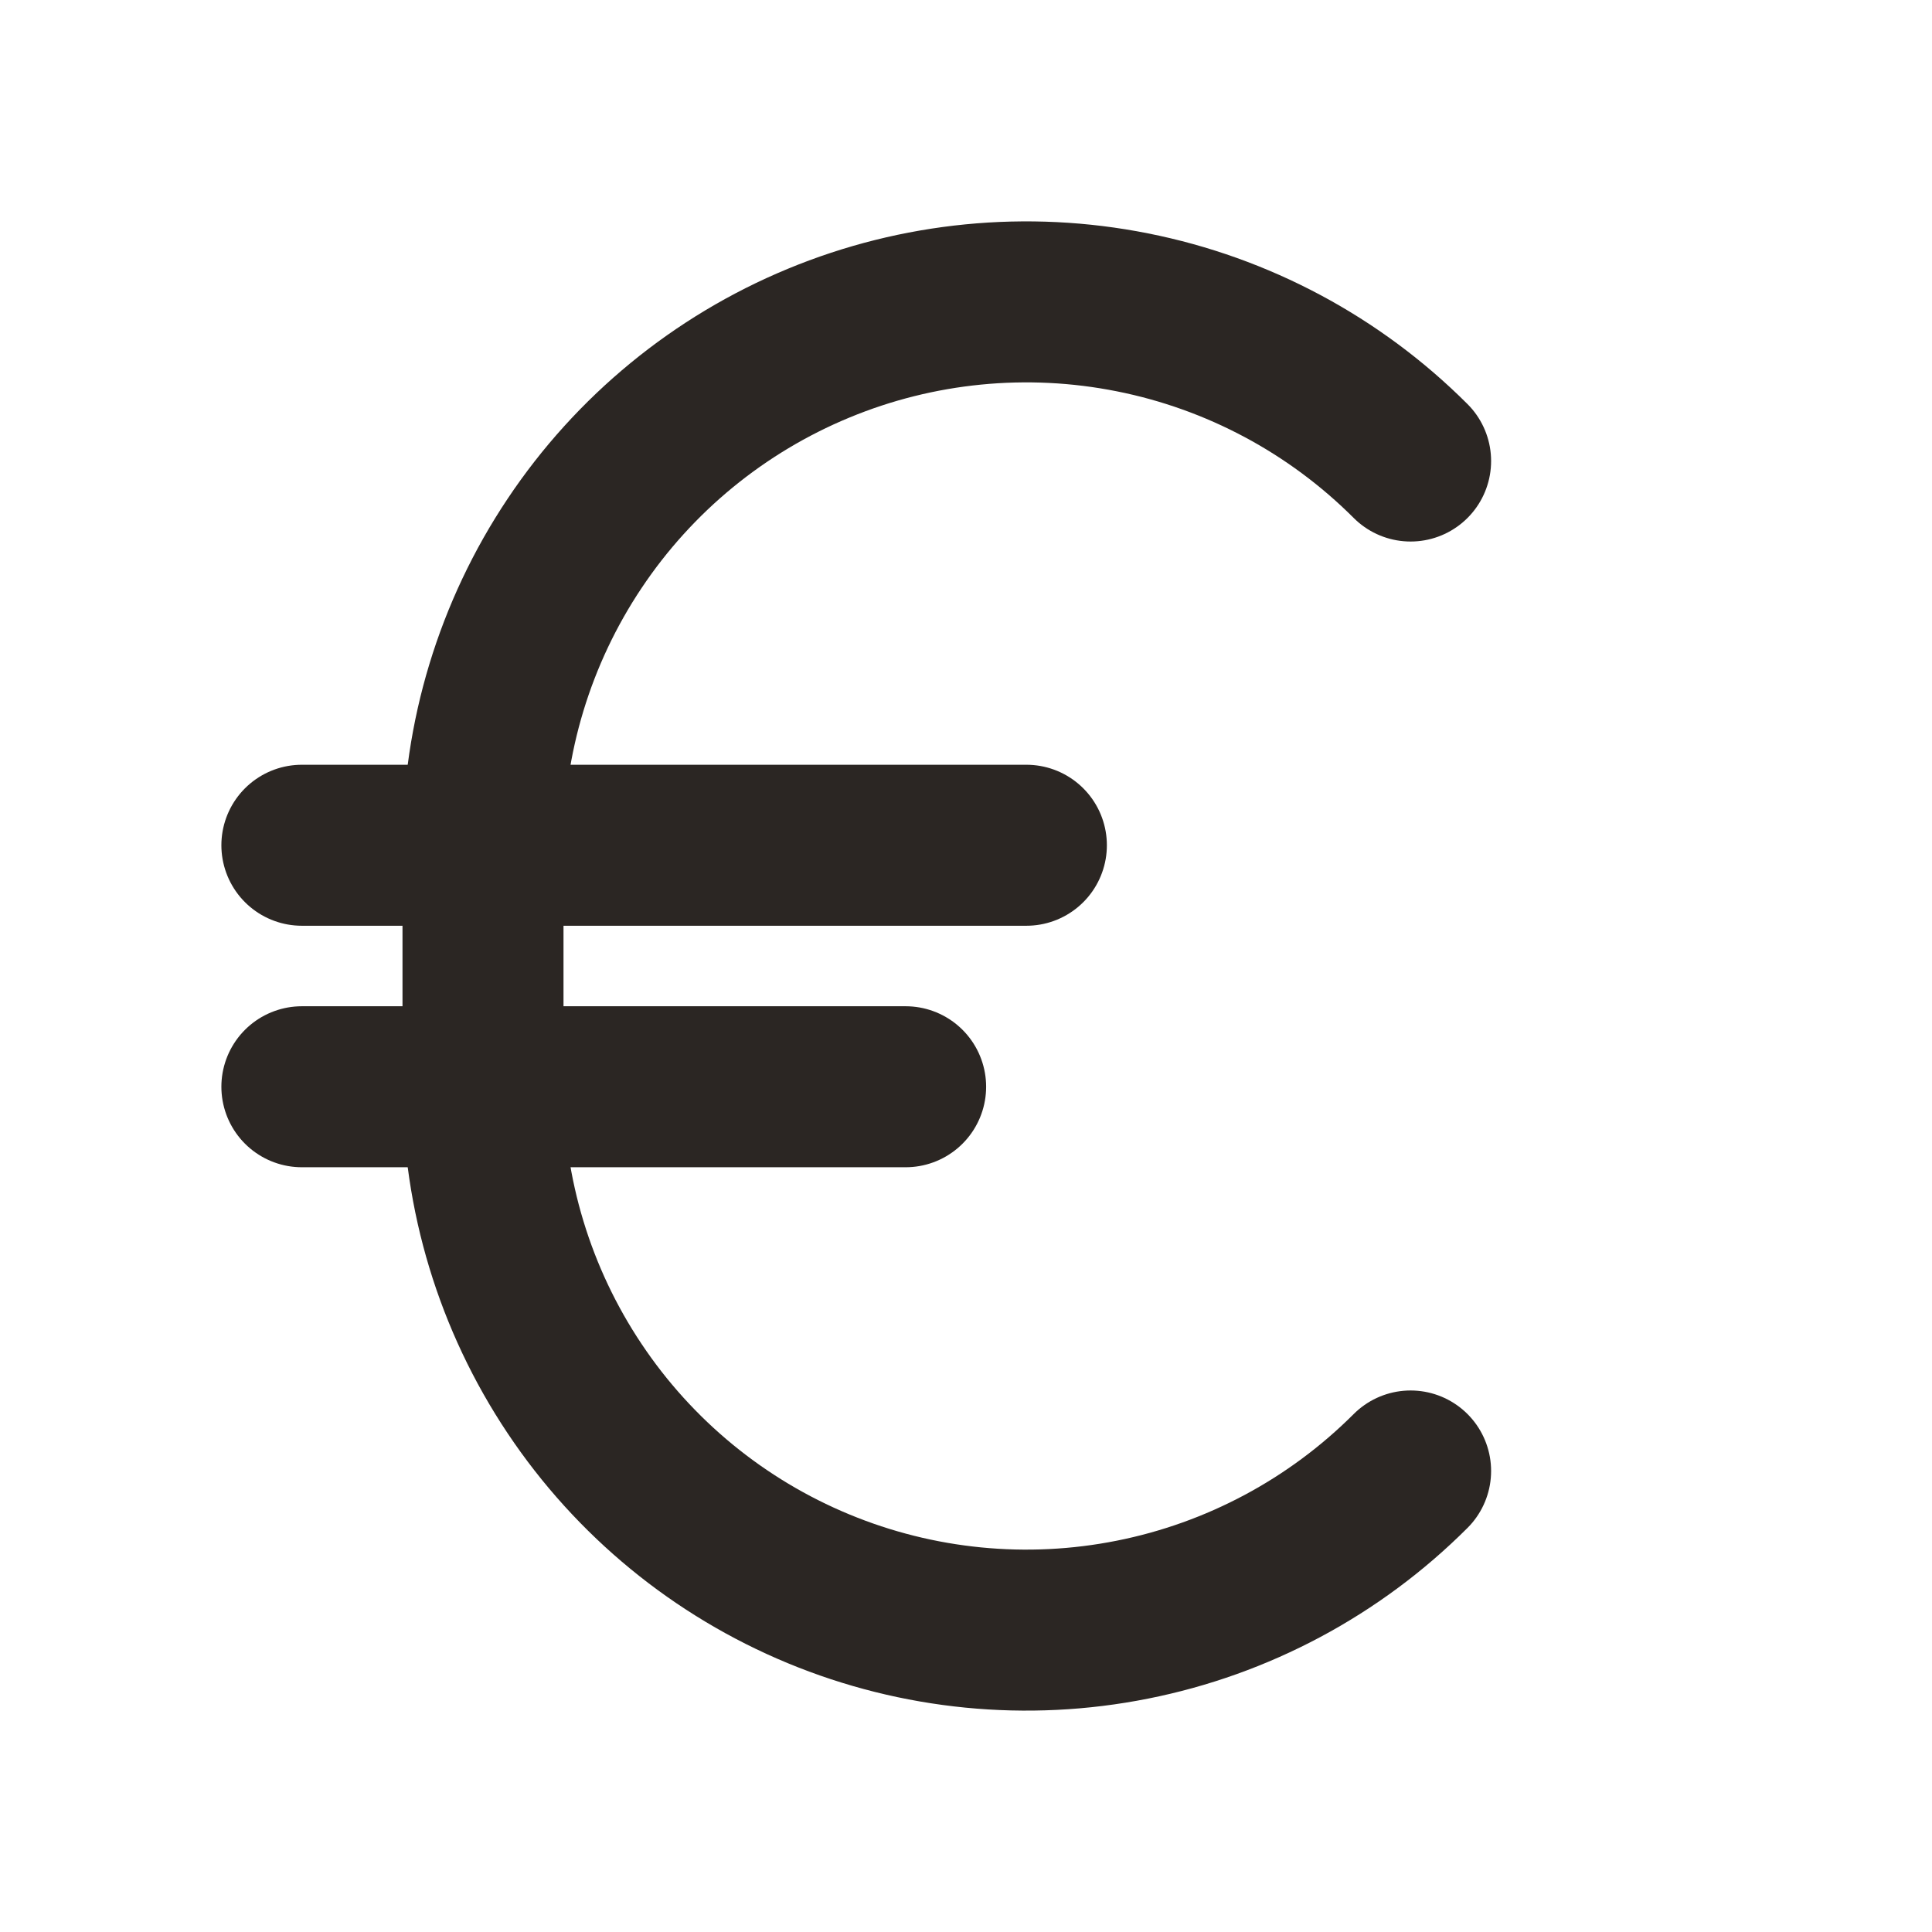 <?xml version="1.0" encoding="UTF-8"?> <svg xmlns="http://www.w3.org/2000/svg" width="24" height="24" viewBox="0 0 24 24" fill="none"><path d="M17.523 18.273C16.579 19.217 15.376 19.86 14.067 20.12C12.758 20.381 11.4 20.247 10.167 19.736C8.933 19.225 7.879 18.36 7.138 17.25C6.396 16.14 6 14.835 6 13.5V10.5C6 9.165 6.396 7.86 7.138 6.75C7.879 5.64 8.933 4.775 10.167 4.264C11.4 3.753 12.758 3.619 14.067 3.88C15.376 4.14 16.579 4.783 17.523 5.727" stroke="#2B2623" stroke-width="2" stroke-linecap="round" stroke-linejoin="round"></path><path d="M3.75 10.5H12.75" stroke="#2B2623" stroke-width="2" stroke-linecap="round" stroke-linejoin="round"></path><path d="M3.75 13.5H11.25" stroke="#2B2623" stroke-width="2" stroke-linecap="round" stroke-linejoin="round"></path></svg> 